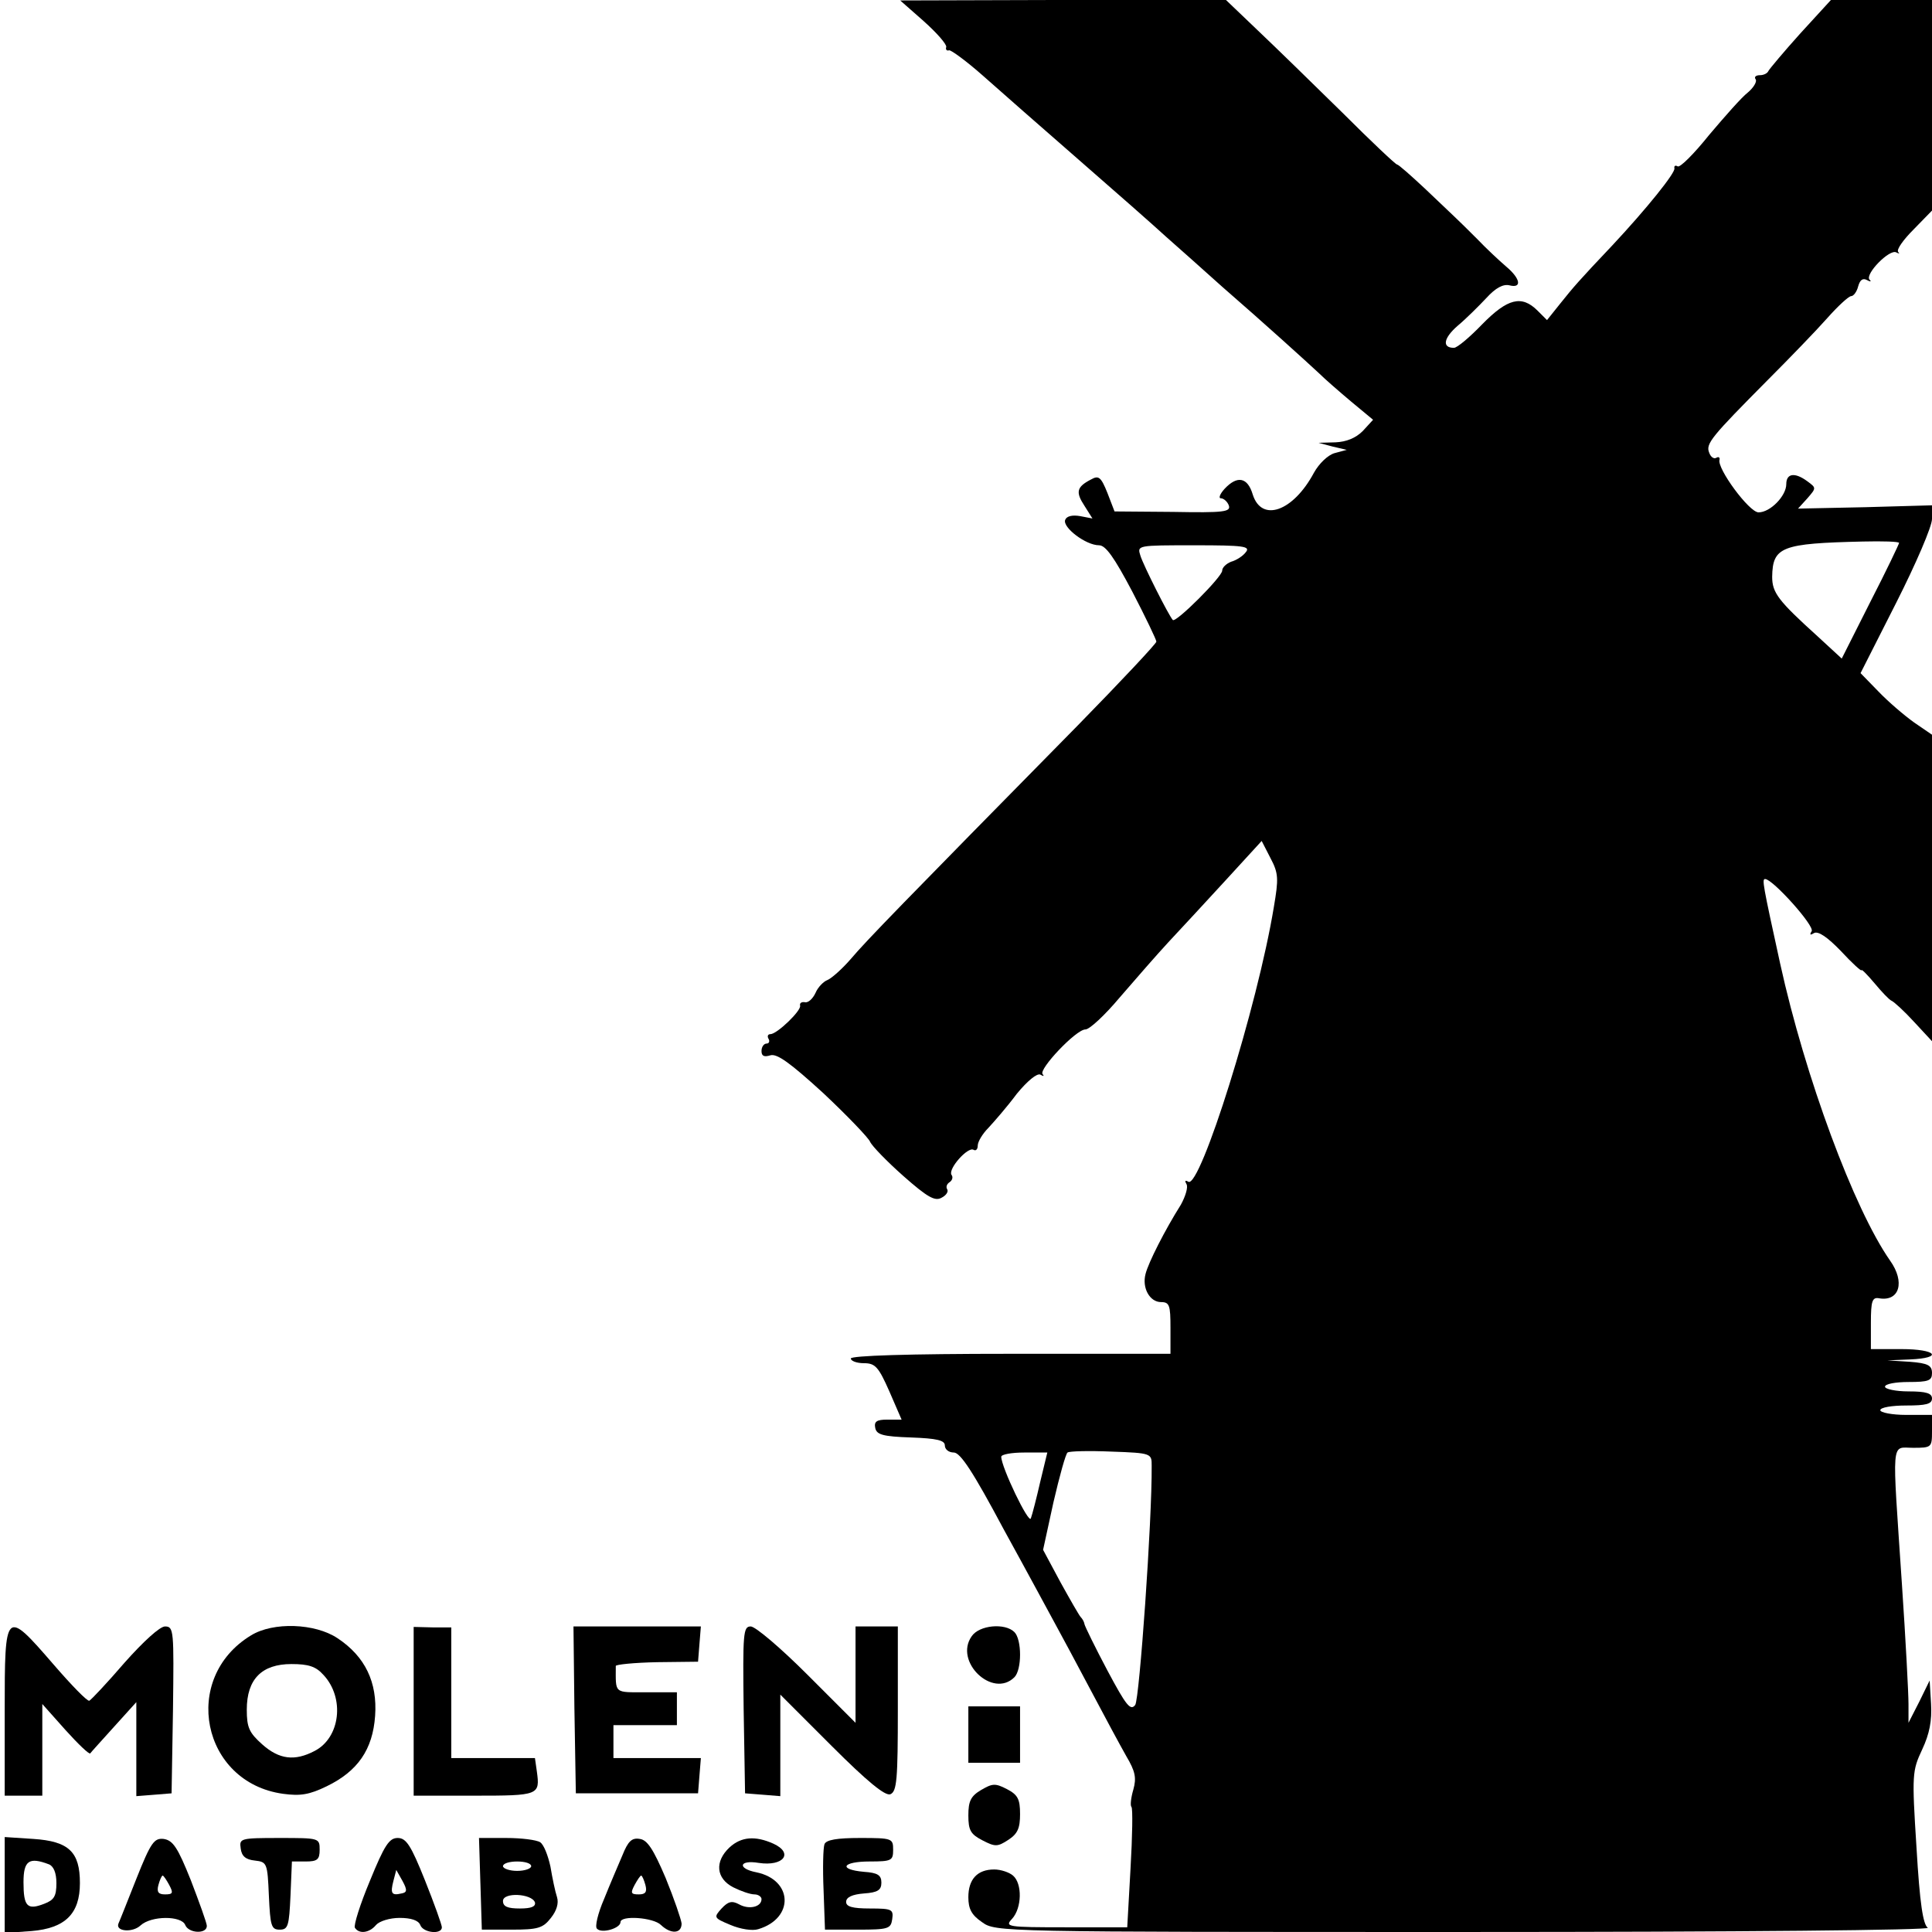 <?xml version="1.0" standalone="no"?>
<!DOCTYPE svg PUBLIC "-//W3C//DTD SVG 20010904//EN"
 "http://www.w3.org/TR/2001/REC-SVG-20010904/DTD/svg10.dtd">
<svg version="1.0" xmlns="http://www.w3.org/2000/svg"
 width="411pt" height="411pt" viewBox="0 0 411 411"
 preserveAspectRatio="xMidYMid meet">
<g transform="translate(0,411) scale(0.1,-0.1)"
fill="#000000" stroke="none">
<path d="M1965 4065 c28 -25 49 -49 48 -55 -2 -5 1 -9 6 -7 4 1 37 -23 72 -54
35 -31 127 -112 204 -179 77 -67 161 -141 186 -164 25 -22 79 -70 119 -106 92
-80 178 -158 207 -185 11 -11 42 -38 67 -59 l47 -39 -22 -24 c-15 -15 -35 -23
-58 -24 l-36 -1 30 -8 30 -7 -26 -7 c-14 -4 -33 -22 -44 -42 -44 -82 -111
-106 -130 -46 -11 37 -33 41 -60 12 -10 -11 -13 -20 -8 -20 6 0 14 -7 17 -15
5 -14 -10 -16 -118 -14 l-125 1 -15 39 c-14 35 -19 38 -35 29 -31 -16 -33 -27
-14 -56 l17 -27 -26 5 c-17 3 -29 0 -32 -8 -6 -16 44 -54 72 -54 14 0 32 -25
71 -99 28 -54 51 -102 51 -106 0 -4 -75 -84 -167 -178 -375 -381 -450 -458
-483 -497 -19 -22 -42 -42 -50 -45 -8 -3 -20 -15 -25 -27 -6 -13 -16 -22 -23
-20 -7 1 -11 -2 -10 -7 4 -10 -49 -61 -63 -61 -6 0 -7 -5 -4 -10 3 -5 1 -10
-4 -10 -6 0 -11 -7 -11 -16 0 -11 6 -13 19 -9 14 4 42 -16 113 -81 51 -48 96
-95 99 -103 4 -9 36 -42 71 -73 51 -45 67 -54 81 -46 10 5 15 13 12 18 -3 5
-1 11 5 15 6 4 8 11 4 16 -7 13 35 60 47 53 5 -3 9 1 9 9 0 8 10 25 23 38 12
13 40 45 60 72 23 28 43 44 50 41 7 -4 9 -4 5 1 -9 10 71 95 91 95 9 0 42 31
73 68 32 37 78 90 103 117 26 28 81 87 123 133 l76 83 19 -37 c17 -32 17 -44
7 -103 -35 -213 -157 -600 -182 -585 -7 4 -8 2 -4 -5 4 -6 -2 -26 -12 -44 -34
-54 -69 -123 -75 -147 -8 -30 9 -60 33 -60 18 0 20 -7 20 -55 l0 -55 -340 0
c-220 0 -340 -4 -340 -10 0 -5 12 -10 28 -10 24 0 31 -8 54 -60 l26 -60 -30 0
c-23 0 -29 -4 -26 -18 3 -14 16 -18 76 -20 55 -2 72 -6 72 -17 0 -8 8 -15 19
-15 14 0 41 -41 106 -163 49 -89 98 -180 110 -202 12 -22 46 -85 75 -140 29
-55 63 -118 76 -141 19 -32 22 -46 15 -71 -5 -17 -7 -34 -4 -37 3 -3 2 -62 -2
-131 l-7 -125 -131 0 c-125 0 -130 1 -114 18 21 23 22 75 2 92 -8 7 -26 13
-40 13 -36 0 -55 -21 -55 -59 0 -25 7 -38 29 -53 29 -21 34 -21 1028 -21 587
0 992 4 984 9 -10 7 -17 51 -24 171 -10 156 -9 163 12 208 16 34 21 62 19 97
l-3 50 -22 -45 -23 -45 0 40 c0 22 -6 137 -14 255 -21 316 -24 290 24 290 39
0 40 1 40 35 l0 35 -55 0 c-30 0 -55 5 -55 10 0 6 25 10 55 10 42 0 55 3 55
15 0 11 -12 15 -50 15 -27 0 -50 5 -50 10 0 6 23 10 50 10 43 0 50 3 50 19 0
16 -8 21 -47 24 l-48 3 48 2 c72 3 57 22 -18 22 l-65 0 0 56 c0 47 3 55 18 52
43 -7 55 35 23 80 -77 110 -181 391 -234 632 -37 169 -39 180 -32 180 16 0
106 -100 99 -111 -5 -8 -3 -9 5 -4 9 5 29 -9 57 -38 24 -26 44 -44 44 -41 0 3
12 -9 28 -28 15 -18 31 -35 36 -37 5 -2 27 -22 48 -45 l38 -41 0 326 0 326
-38 26 c-21 15 -55 44 -76 66 l-38 39 76 150 c42 83 76 162 76 178 l0 29 -142
-4 -143 -3 20 22 c19 22 19 22 0 36 -27 20 -45 17 -45 -6 0 -25 -34 -60 -59
-60 -20 0 -89 94 -83 112 1 5 -2 7 -7 4 -5 -3 -12 2 -15 11 -8 19 5 34 124
154 47 47 104 106 127 132 23 26 46 47 51 47 5 0 12 9 15 21 4 14 10 18 19 13
7 -4 10 -3 5 1 -10 12 43 66 57 58 6 -3 8 -3 4 1 -4 5 11 26 33 48 l39 40 0
224 0 224 -108 0 -107 0 -65 -71 c-36 -40 -66 -76 -68 -80 -2 -5 -10 -9 -18
-9 -9 0 -13 -4 -9 -9 3 -5 -5 -18 -17 -28 -13 -10 -49 -51 -82 -90 -32 -40
-62 -70 -67 -67 -5 3 -8 1 -7 -4 3 -9 -60 -87 -132 -164 -72 -76 -83 -89 -111
-124 l-28 -35 -20 20 c-34 34 -64 26 -118 -29 -26 -27 -53 -50 -60 -50 -26 0
-22 21 8 47 18 15 45 42 61 59 20 22 36 30 49 27 27 -7 24 14 -7 40 -14 12
-42 38 -62 59 -45 45 -45 44 -111 107 -30 28 -56 51 -59 51 -3 0 -55 49 -116
110 -61 60 -142 139 -180 175 l-68 65 -347 0 -346 -1 50 -44z m2075 -1110 c0
-2 -27 -59 -61 -125 l-61 -121 -51 47 c-84 76 -97 93 -97 127 1 64 20 71 193
75 42 1 77 0 77 -3z m-1390 -20 c-6 -8 -20 -17 -31 -20 -10 -4 -19 -12 -19
-19 0 -13 -98 -111 -105 -105 -9 10 -63 117 -69 137 -7 22 -7 22 115 22 105 0
120 -2 109 -15z m-200 -1943 c1 -116 -26 -496 -35 -509 -10 -13 -19 -2 -59 73
-26 49 -48 94 -49 99 -1 6 -5 12 -8 15 -3 3 -22 36 -43 74 l-37 69 22 101 c13
56 26 103 30 106 4 3 46 4 93 2 86 -3 86 -4 86 -30z m-237 -34 c-8 -35 -17
-70 -20 -78 -4 -14 -63 109 -63 131 0 5 22 9 49 9 l49 0 -15 -62z"/>
<path d="M10 470 l0 -180 40 0 40 0 0 98 0 97 49 -55 c27 -30 51 -53 53 -50 2
3 25 28 51 57 l47 52 0 -100 0 -100 38 3 37 3 3 178 c2 168 2 177 -17 177 -11
0 -46 -32 -86 -77 -37 -43 -71 -79 -75 -81 -4 -2 -38 33 -76 77 -103 119 -104
118 -104 -99z"/>
<path d="M534 631 c-150 -91 -105 -313 68 -337 37 -5 56 -2 93 16 66 32 98 78
103 150 5 71 -21 126 -80 165 -48 32 -137 35 -184 6z m154 -84 c46 -49 36
-134 -19 -162 -42 -22 -75 -18 -111 14 -28 25 -33 36 -33 74 0 65 32 97 95 97
36 0 52 -5 68 -23z"/>
<path d="M880 469 l0 -179 129 0 c138 0 140 1 133 52 l-4 28 -89 0 -89 0 0
139 0 139 -40 0 -40 1 0 -180z"/>
<path d="M1222 473 l3 -178 130 0 130 0 3 38 3 37 -93 0 -93 0 0 35 0 35 68 0
67 0 0 35 0 35 -65 0 c-70 0 -65 -4 -65 56 0 3 39 7 88 8 l87 1 3 38 3 37
-136 0 -135 0 2 -177z"/>
<path d="M1582 473 l3 -178 38 -3 37 -3 0 108 0 108 109 -109 c76 -76 114
-107 125 -103 14 6 16 31 16 182 l0 175 -45 0 -45 0 0 -102 0 -103 -103 103
c-56 56 -110 102 -120 102 -16 0 -17 -14 -15 -177z"/>
<path d="M2067 629 c-38 -54 45 -133 91 -87 16 16 16 80 0 96 -20 20 -75 15
-91 -9z"/>
<path d="M2060 420 l0 -60 55 0 55 0 0 60 0 60 -55 0 -55 0 0 -60z"/>
<path d="M2087 302 c-22 -13 -27 -24 -27 -54 0 -32 5 -40 30 -53 27 -14 32
-14 55 1 20 13 25 25 25 55 0 32 -5 41 -28 53 -25 13 -31 12 -55 -2z"/>
<path d="M10 100 l0 -102 57 4 c72 6 103 37 103 102 0 66 -23 89 -99 94 l-61
4 0 -102z m94 44 c10 -4 16 -18 16 -40 0 -28 -5 -36 -26 -44 -36 -14 -44 -6
-44 46 0 46 12 54 54 38z"/>
<path d="M290 113 c-19 -48 -36 -91 -38 -95 -7 -17 30 -20 47 -4 23 21 87 21
95 1 7 -18 46 -20 46 -2 0 6 -16 50 -34 97 -28 70 -38 85 -58 88 -20 2 -27 -7
-58 -85z m70 -13 c9 -17 8 -20 -9 -20 -14 0 -18 5 -14 20 3 11 7 20 9 20 2 0
8 -9 14 -20z"/>
<path d="M512 178 c2 -17 11 -24 30 -26 26 -3 27 -5 30 -75 3 -64 5 -72 23
-72 18 0 20 8 23 73 l3 72 29 0 c25 0 30 4 30 25 0 25 -1 25 -86 25 -83 0 -85
-1 -82 -22z"/>
<path d="M787 109 c-21 -50 -35 -95 -32 -100 9 -14 31 -11 45 6 7 8 29 15 50
15 24 0 40 -5 44 -15 6 -17 46 -21 46 -5 0 5 -16 50 -36 100 -30 75 -40 90
-58 90 -18 0 -28 -15 -59 -91z m67 -27 c-21 -5 -24 0 -17 27 l6 23 13 -23 c11
-20 10 -25 -2 -27z"/>
<path d="M1022 103 l3 -98 63 0 c56 0 67 3 84 25 12 15 17 31 13 44 -4 12 -10
41 -14 65 -5 23 -14 47 -22 52 -8 5 -40 9 -72 9 l-58 0 3 -97z m108 37 c0 -5
-13 -10 -30 -10 -16 0 -30 5 -30 10 0 6 14 10 30 10 17 0 30 -4 30 -10z m8
-77 c2 -9 -8 -13 -32 -13 -26 0 -36 4 -36 16 0 19 61 16 68 -3z"/>
<path d="M1324 163 c-9 -21 -27 -63 -39 -93 -13 -30 -20 -59 -15 -63 10 -11
50 1 50 14 0 15 70 10 86 -6 21 -20 44 -19 44 3 -1 9 -16 53 -34 97 -26 61
-39 81 -55 83 -17 3 -25 -5 -37 -35z m49 -63 c4 -15 0 -20 -14 -20 -17 0 -18
3 -9 20 6 11 12 20 14 20 2 0 6 -9 9 -20z"/>
<path d="M1552 180 c-32 -30 -29 -66 8 -85 16 -8 36 -15 45 -15 8 0 15 -5 15
-10 0 -17 -27 -23 -48 -11 -15 8 -23 6 -37 -9 -17 -19 -17 -20 19 -35 21 -9
47 -13 59 -9 77 23 74 105 -4 121 -41 8 -37 27 5 20 53 -8 75 21 31 41 -38 17
-68 15 -93 -8z"/>
<path d="M1754 187 c-3 -8 -4 -52 -2 -98 l3 -84 70 0 c65 0 70 2 73 22 3 21 0
23 -47 23 -38 0 -51 4 -51 14 0 10 13 16 38 18 29 2 37 7 37 23 0 16 -8 21
-37 23 -56 5 -46 22 12 22 47 0 50 2 50 25 0 24 -2 25 -70 25 -50 0 -72 -4
-76 -13z"/>
</g>
</svg>
